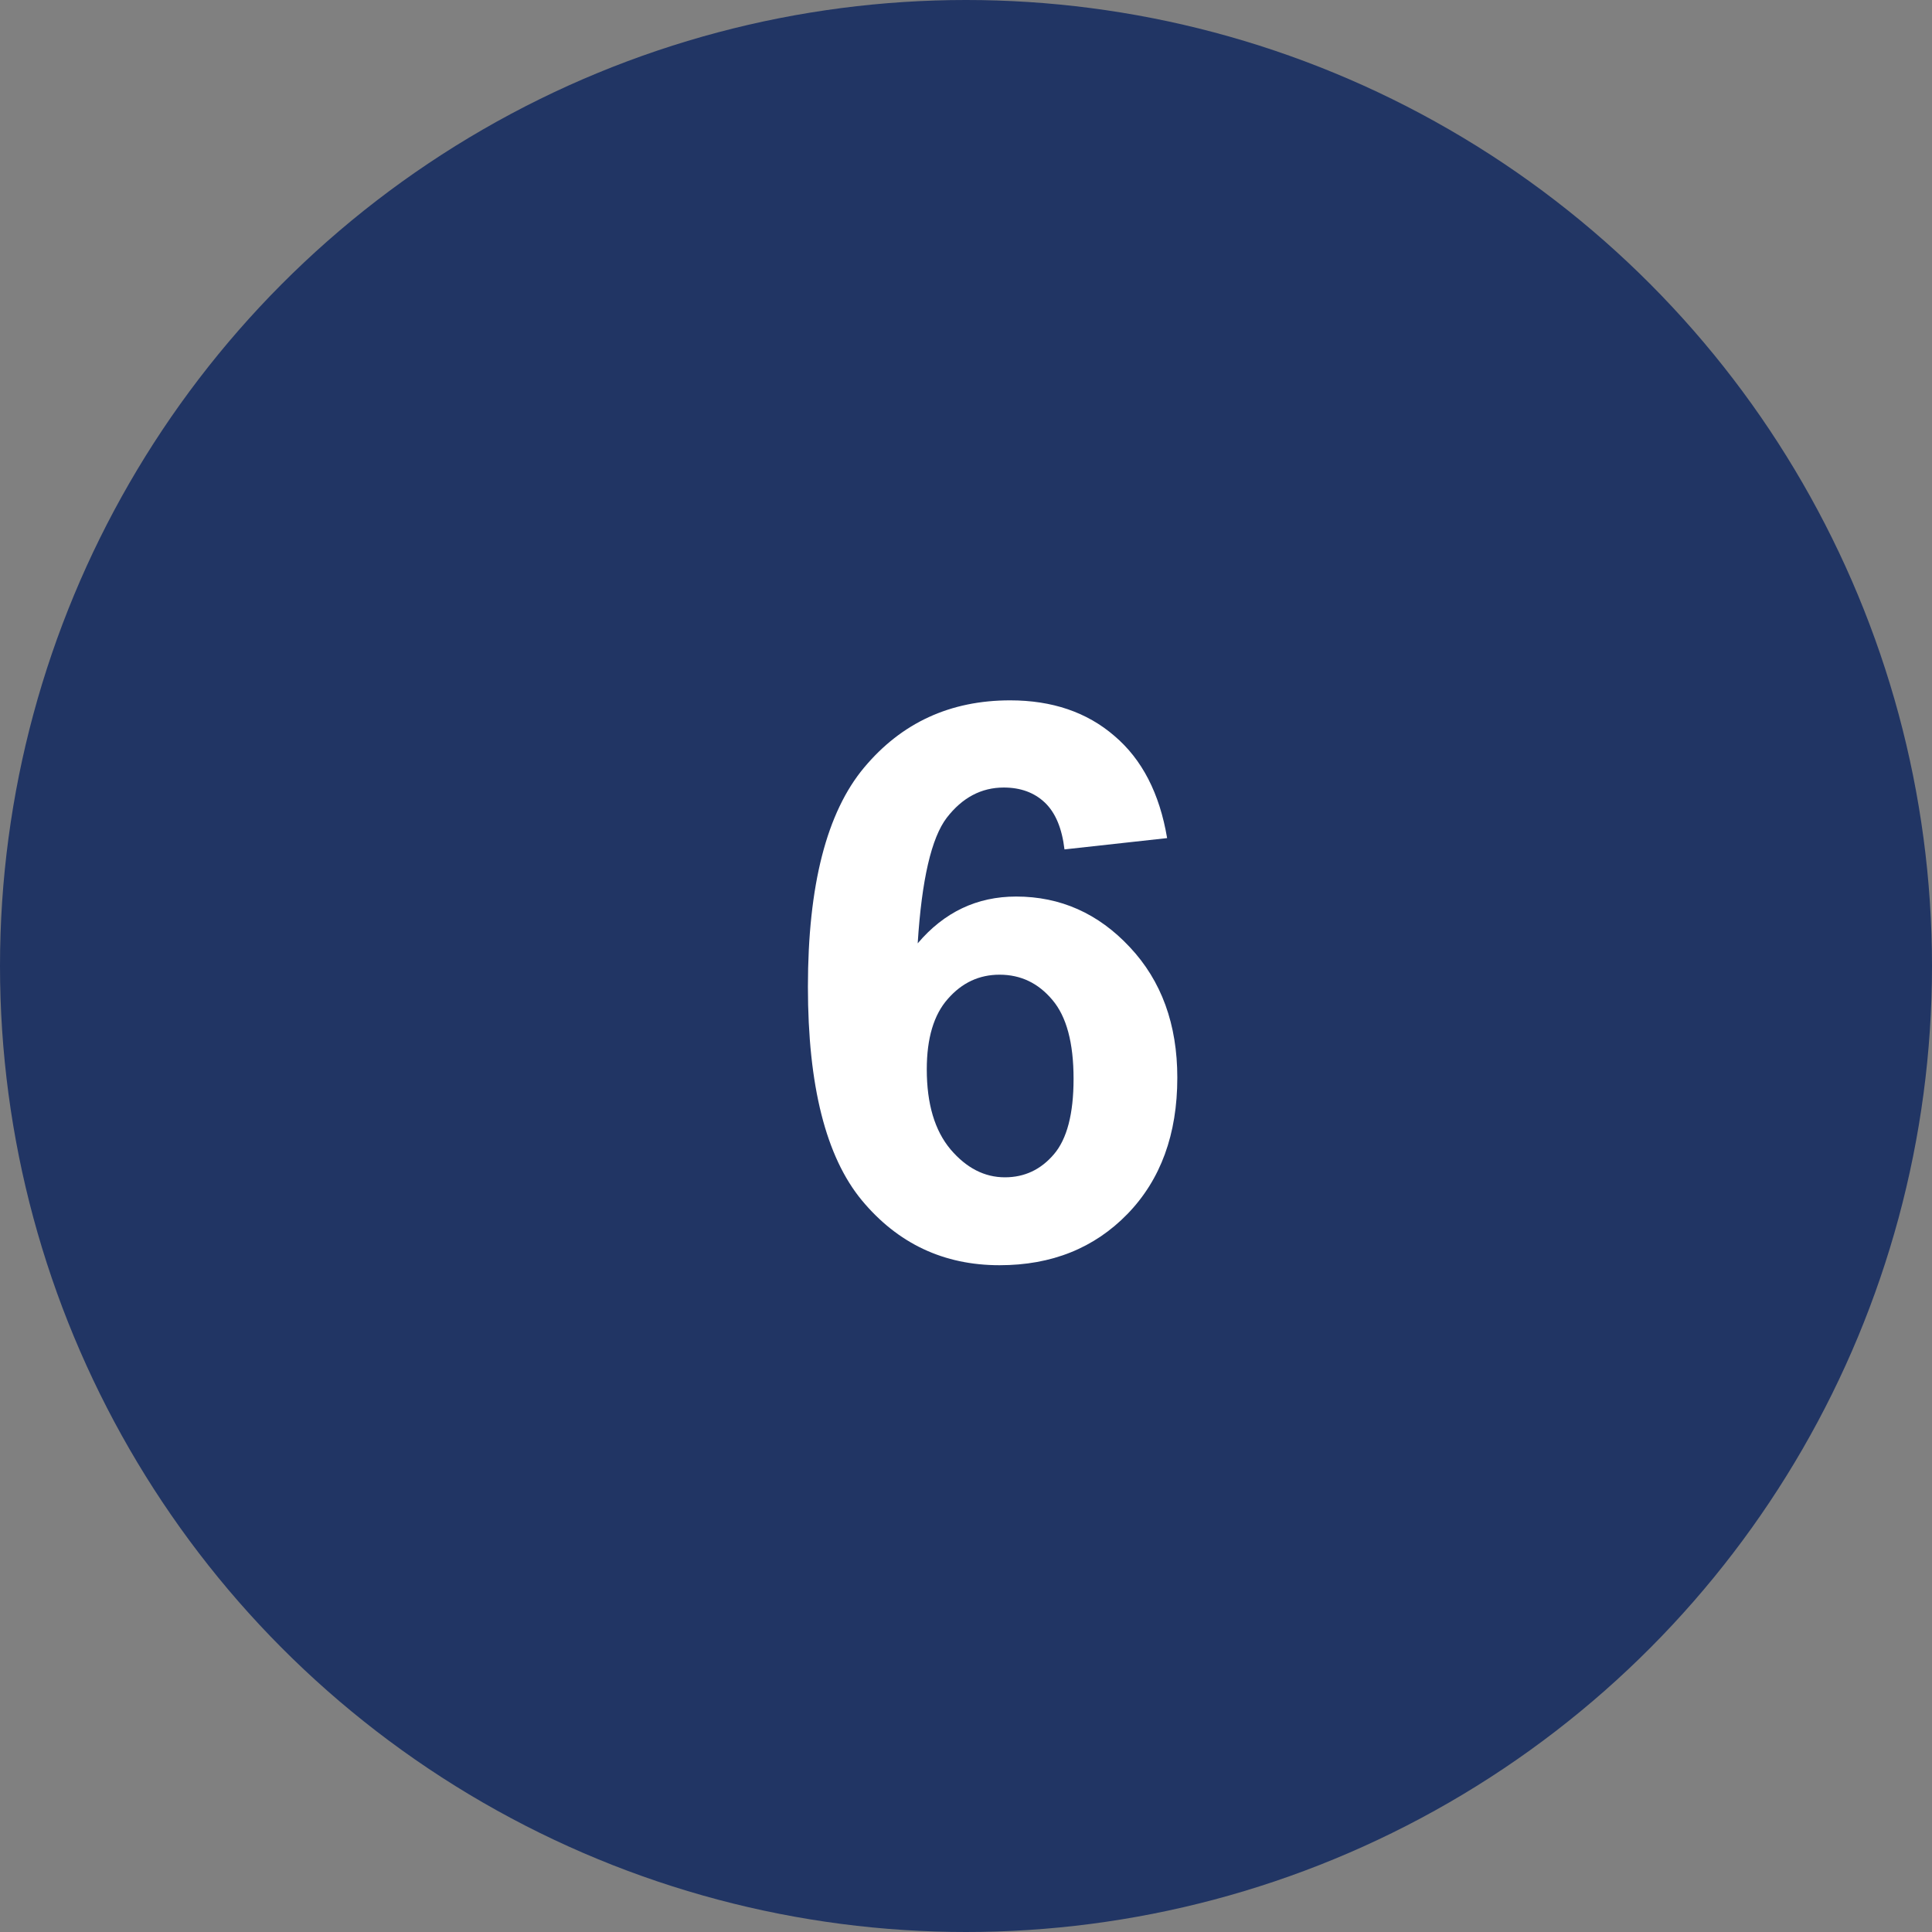 <svg width="40" height="40" viewBox="0 0 40 40" fill="none" xmlns="http://www.w3.org/2000/svg">
<rect x="0" y="0" width="40" height="40" fill="#808080" stroke="none"/>
<circle cx="20" cy="20" r="20" fill="#213564"/>
<path d="M24.164 17.352L22.039 17.586C21.987 17.148 21.852 16.826 21.633 16.617C21.414 16.409 21.13 16.305 20.781 16.305C20.318 16.305 19.924 16.513 19.602 16.93C19.284 17.346 19.083 18.213 19 19.531C19.547 18.885 20.227 18.562 21.039 18.562C21.956 18.562 22.74 18.912 23.391 19.609C24.047 20.307 24.375 21.208 24.375 22.312C24.375 23.484 24.031 24.424 23.344 25.133C22.656 25.841 21.773 26.195 20.695 26.195C19.539 26.195 18.588 25.747 17.844 24.852C17.099 23.951 16.727 22.477 16.727 20.43C16.727 18.331 17.115 16.818 17.891 15.891C18.667 14.963 19.674 14.5 20.914 14.5C21.784 14.5 22.503 14.745 23.07 15.234C23.643 15.719 24.008 16.424 24.164 17.352ZM19.188 22.141C19.188 22.854 19.352 23.406 19.68 23.797C20.008 24.182 20.383 24.375 20.805 24.375C21.211 24.375 21.549 24.216 21.82 23.898C22.091 23.581 22.227 23.06 22.227 22.336C22.227 21.591 22.081 21.047 21.789 20.703C21.497 20.354 21.133 20.18 20.695 20.18C20.273 20.18 19.917 20.346 19.625 20.68C19.333 21.008 19.188 21.495 19.188 22.141Z" fill="white"/>
</svg>

